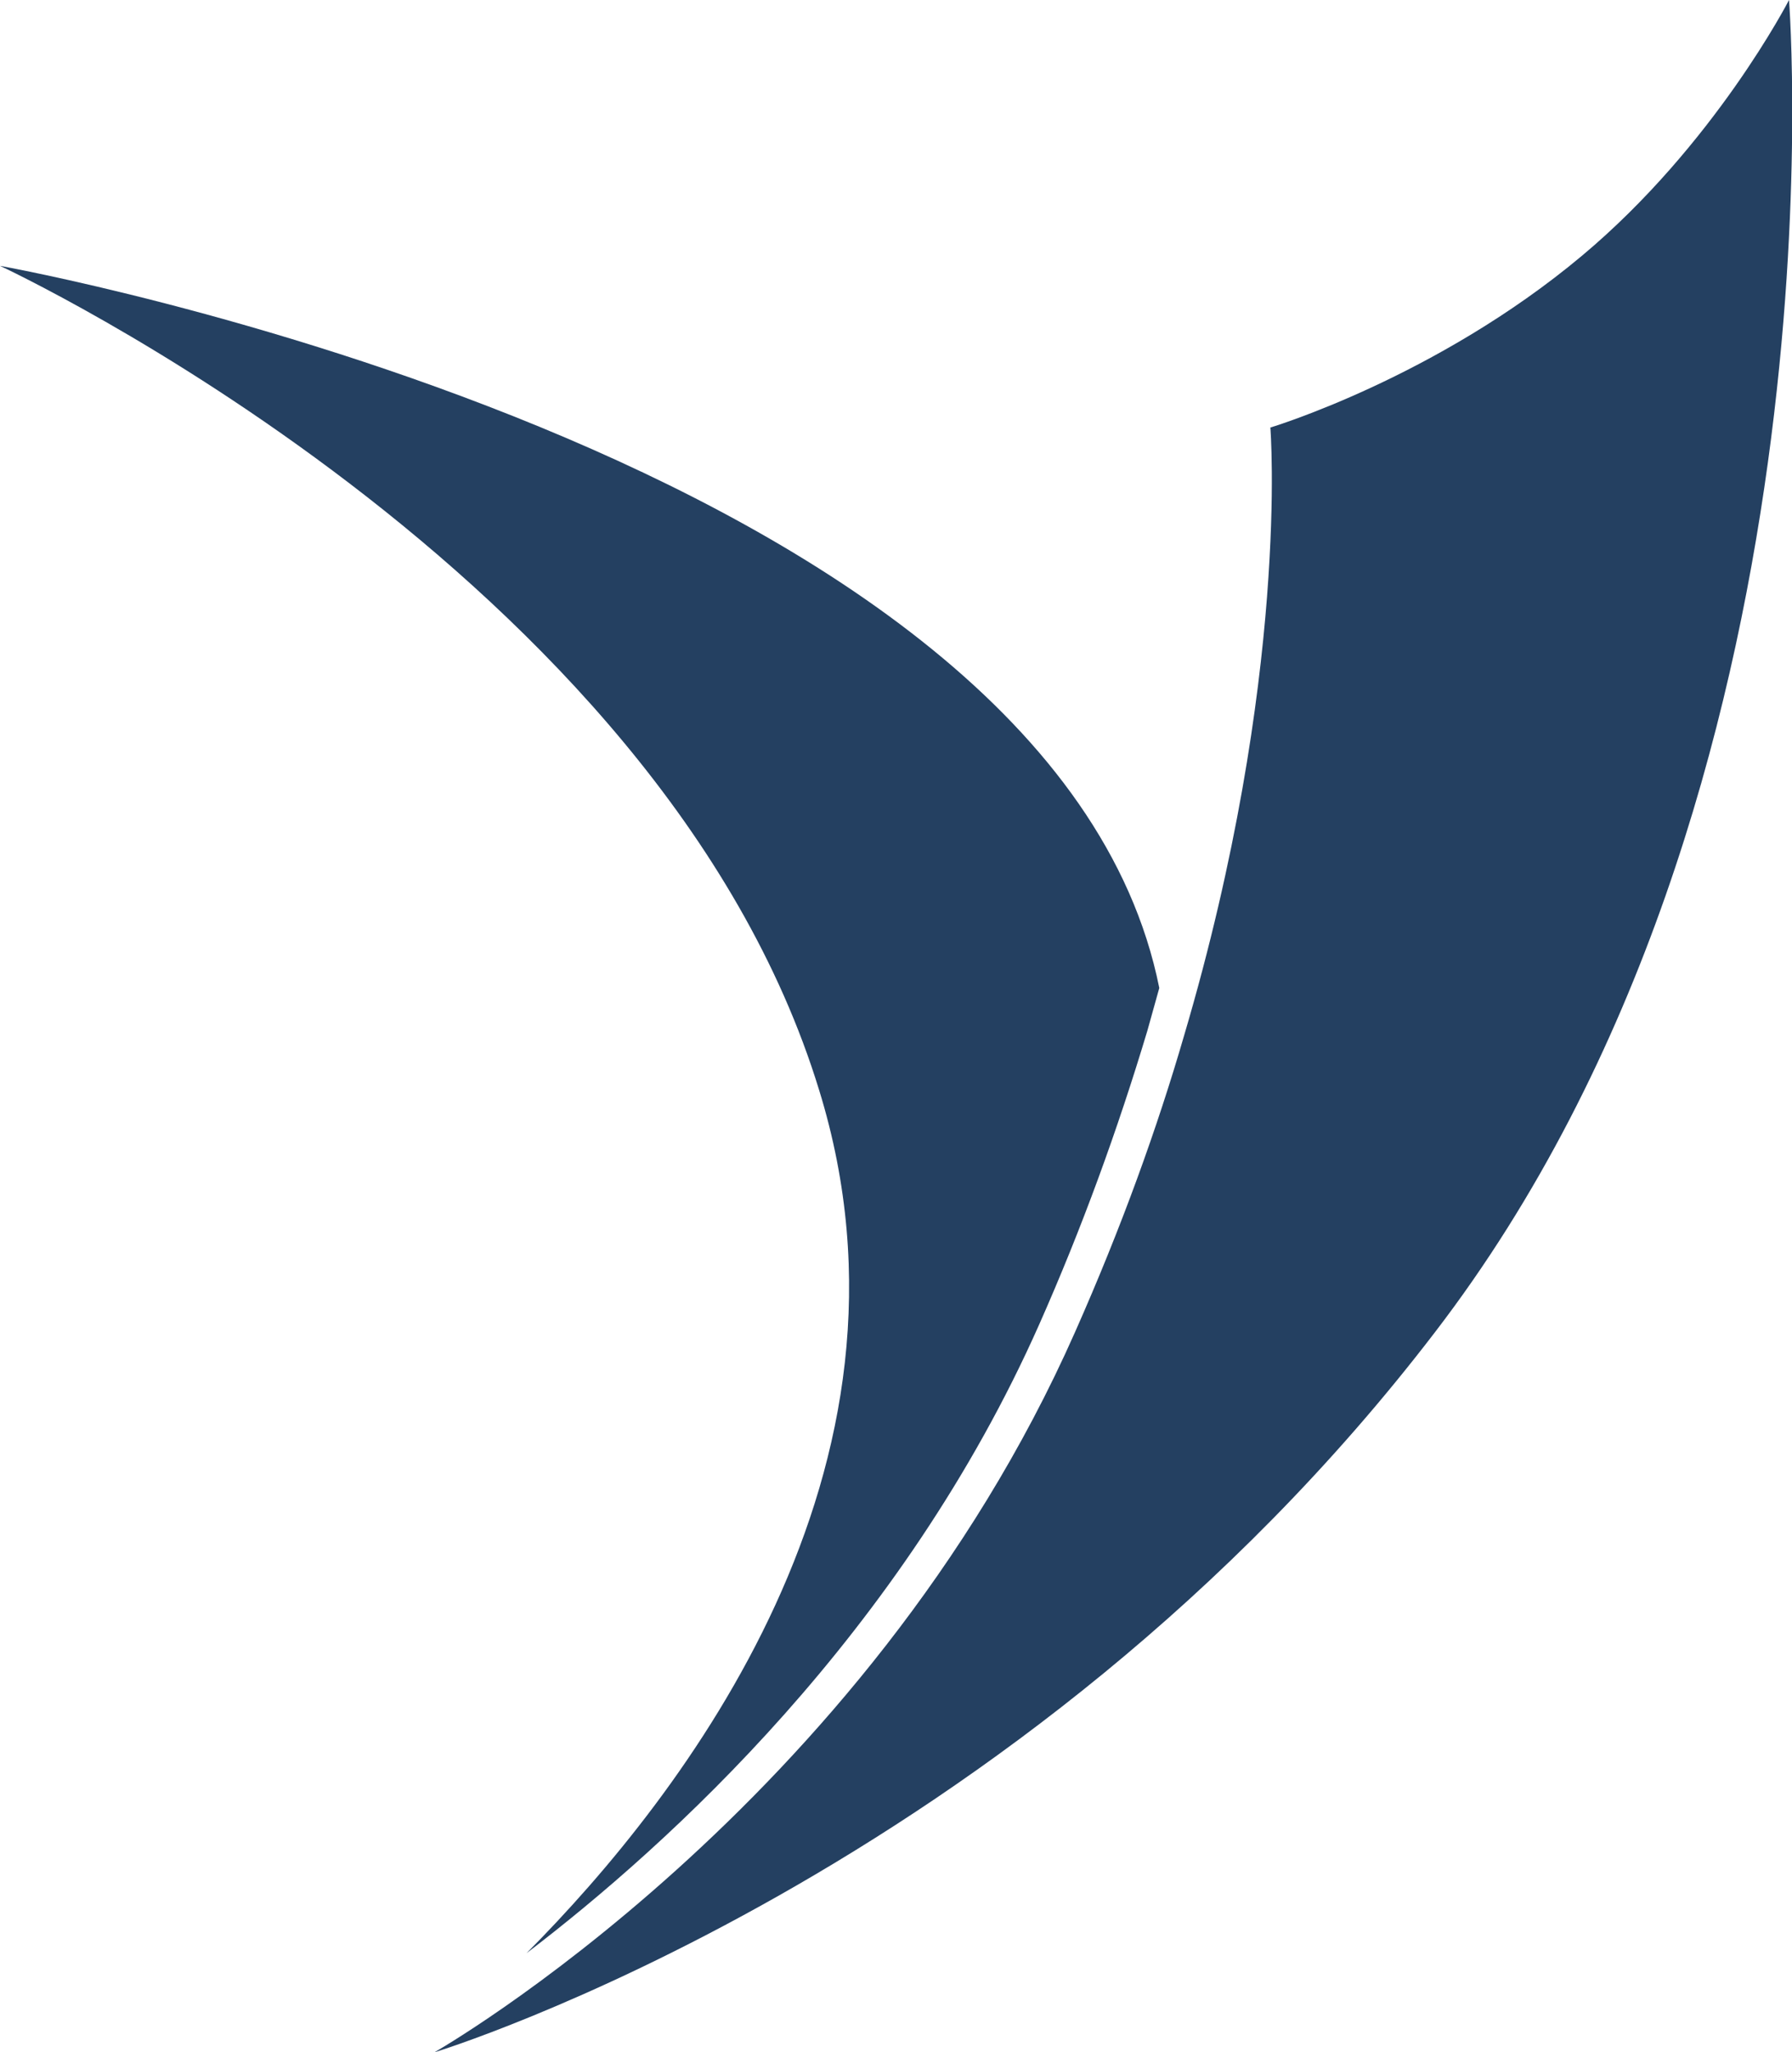 <?xml version="1.0" encoding="utf-8"?>
<!-- Generator: Adobe Illustrator 27.1.1, SVG Export Plug-In . SVG Version: 6.00 Build 0)  -->
<svg version="1.1" id="Ebene_1" xmlns="http://www.w3.org/2000/svg" xmlns:xlink="http://www.w3.org/1999/xlink" x="0px" y="0px"
	 viewBox="0 0 180.7 206.9" style="enable-background:new 0 0 180.7 206.9;" xml:space="preserve">
<style type="text/css">
	.st0{fill:#244061;}
</style>
<g>
	<path class="st0" d="M180.4,0c0,0-7.5,14.6-20.9,25.8c-14.7,12.3-31.4,17.3-31.4,17.3s2,25.1-8.7,61.3c-2.7,9.3-6.3,19.3-11,29.9
		c-21.2,47.9-64.6,72.6-64.6,72.6s59.1-18,100.9-72.6C186.6,79.7,180.4,0,180.4,0z"/>
	<path class="st0" d="M82.6,109.9c11.8,38.2-13.7,71.1-29.5,87c14.3-10.9,37.9-32.3,51.7-63.4c4.3-9.7,7.9-19.6,10.9-29.6
		c0.4-1.4,0.8-2.9,1.2-4.3C106.1,45.8,0,26.8,0,26.8S66.6,57.7,82.6,109.9z"/>
</g>
</svg>
